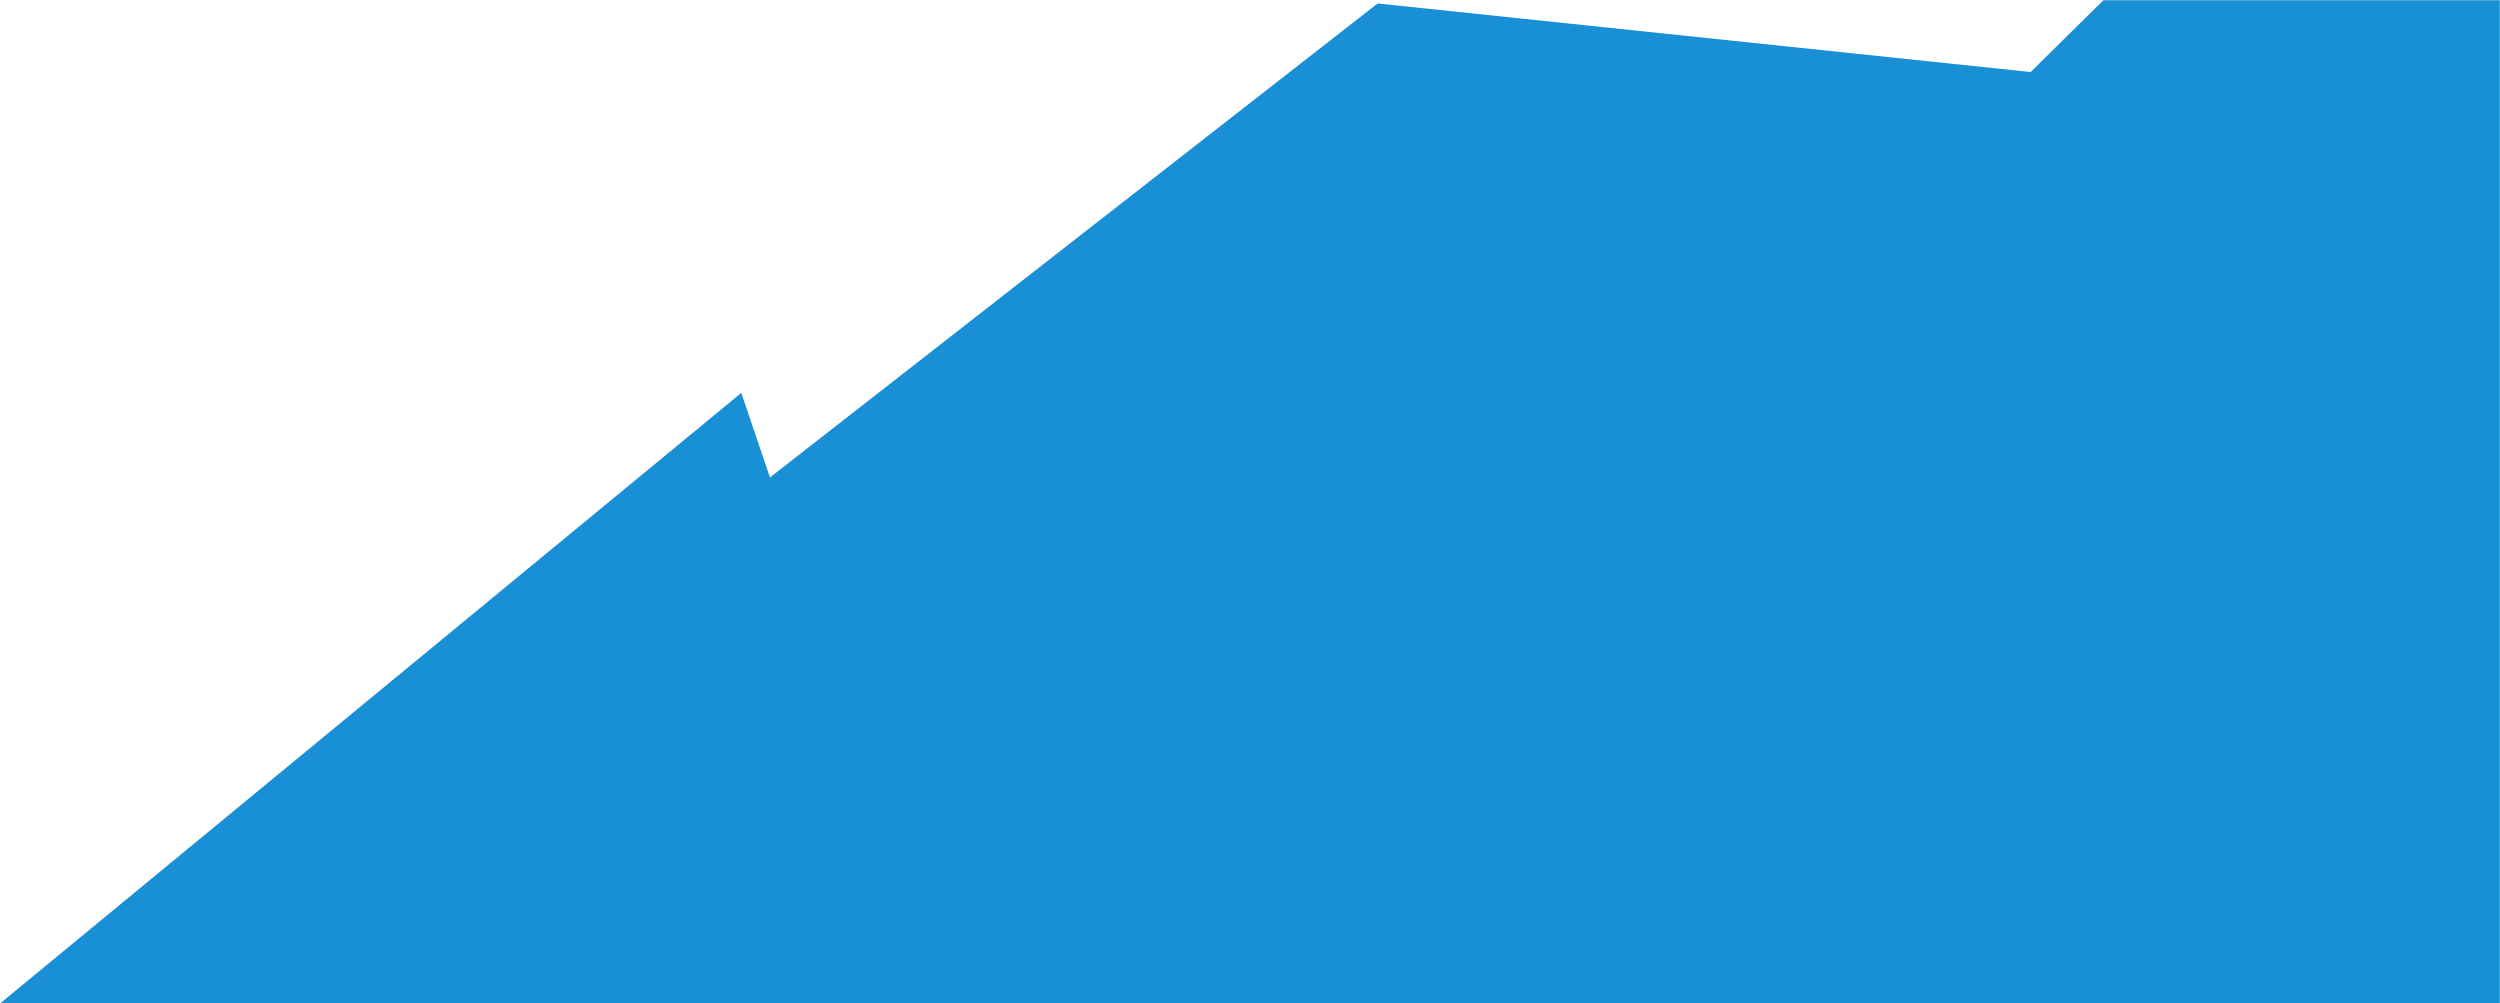 <svg width="1440" height="578" viewBox="0 0 1440 578" fill="none" xmlns="http://www.w3.org/2000/svg">
<mask id="mask0_4323_1537" style="mask-type:alpha" maskUnits="userSpaceOnUse" x="0" y="0" width="1440" height="578">
<path d="M0 0H1440V578H0V0Z" fill="#0075BB"/>
</mask>
<g mask="url(#mask0_4323_1537)">
<path d="M765.682 -484H2645V578H0L426.974 226.31L443.5 275L793.5 2L1169.64 41.488L1302.76 -89.884L903.395 -279.133L754.665 -371.002L765.682 -484Z" fill="#198FD5"/>
</g>
</svg>
